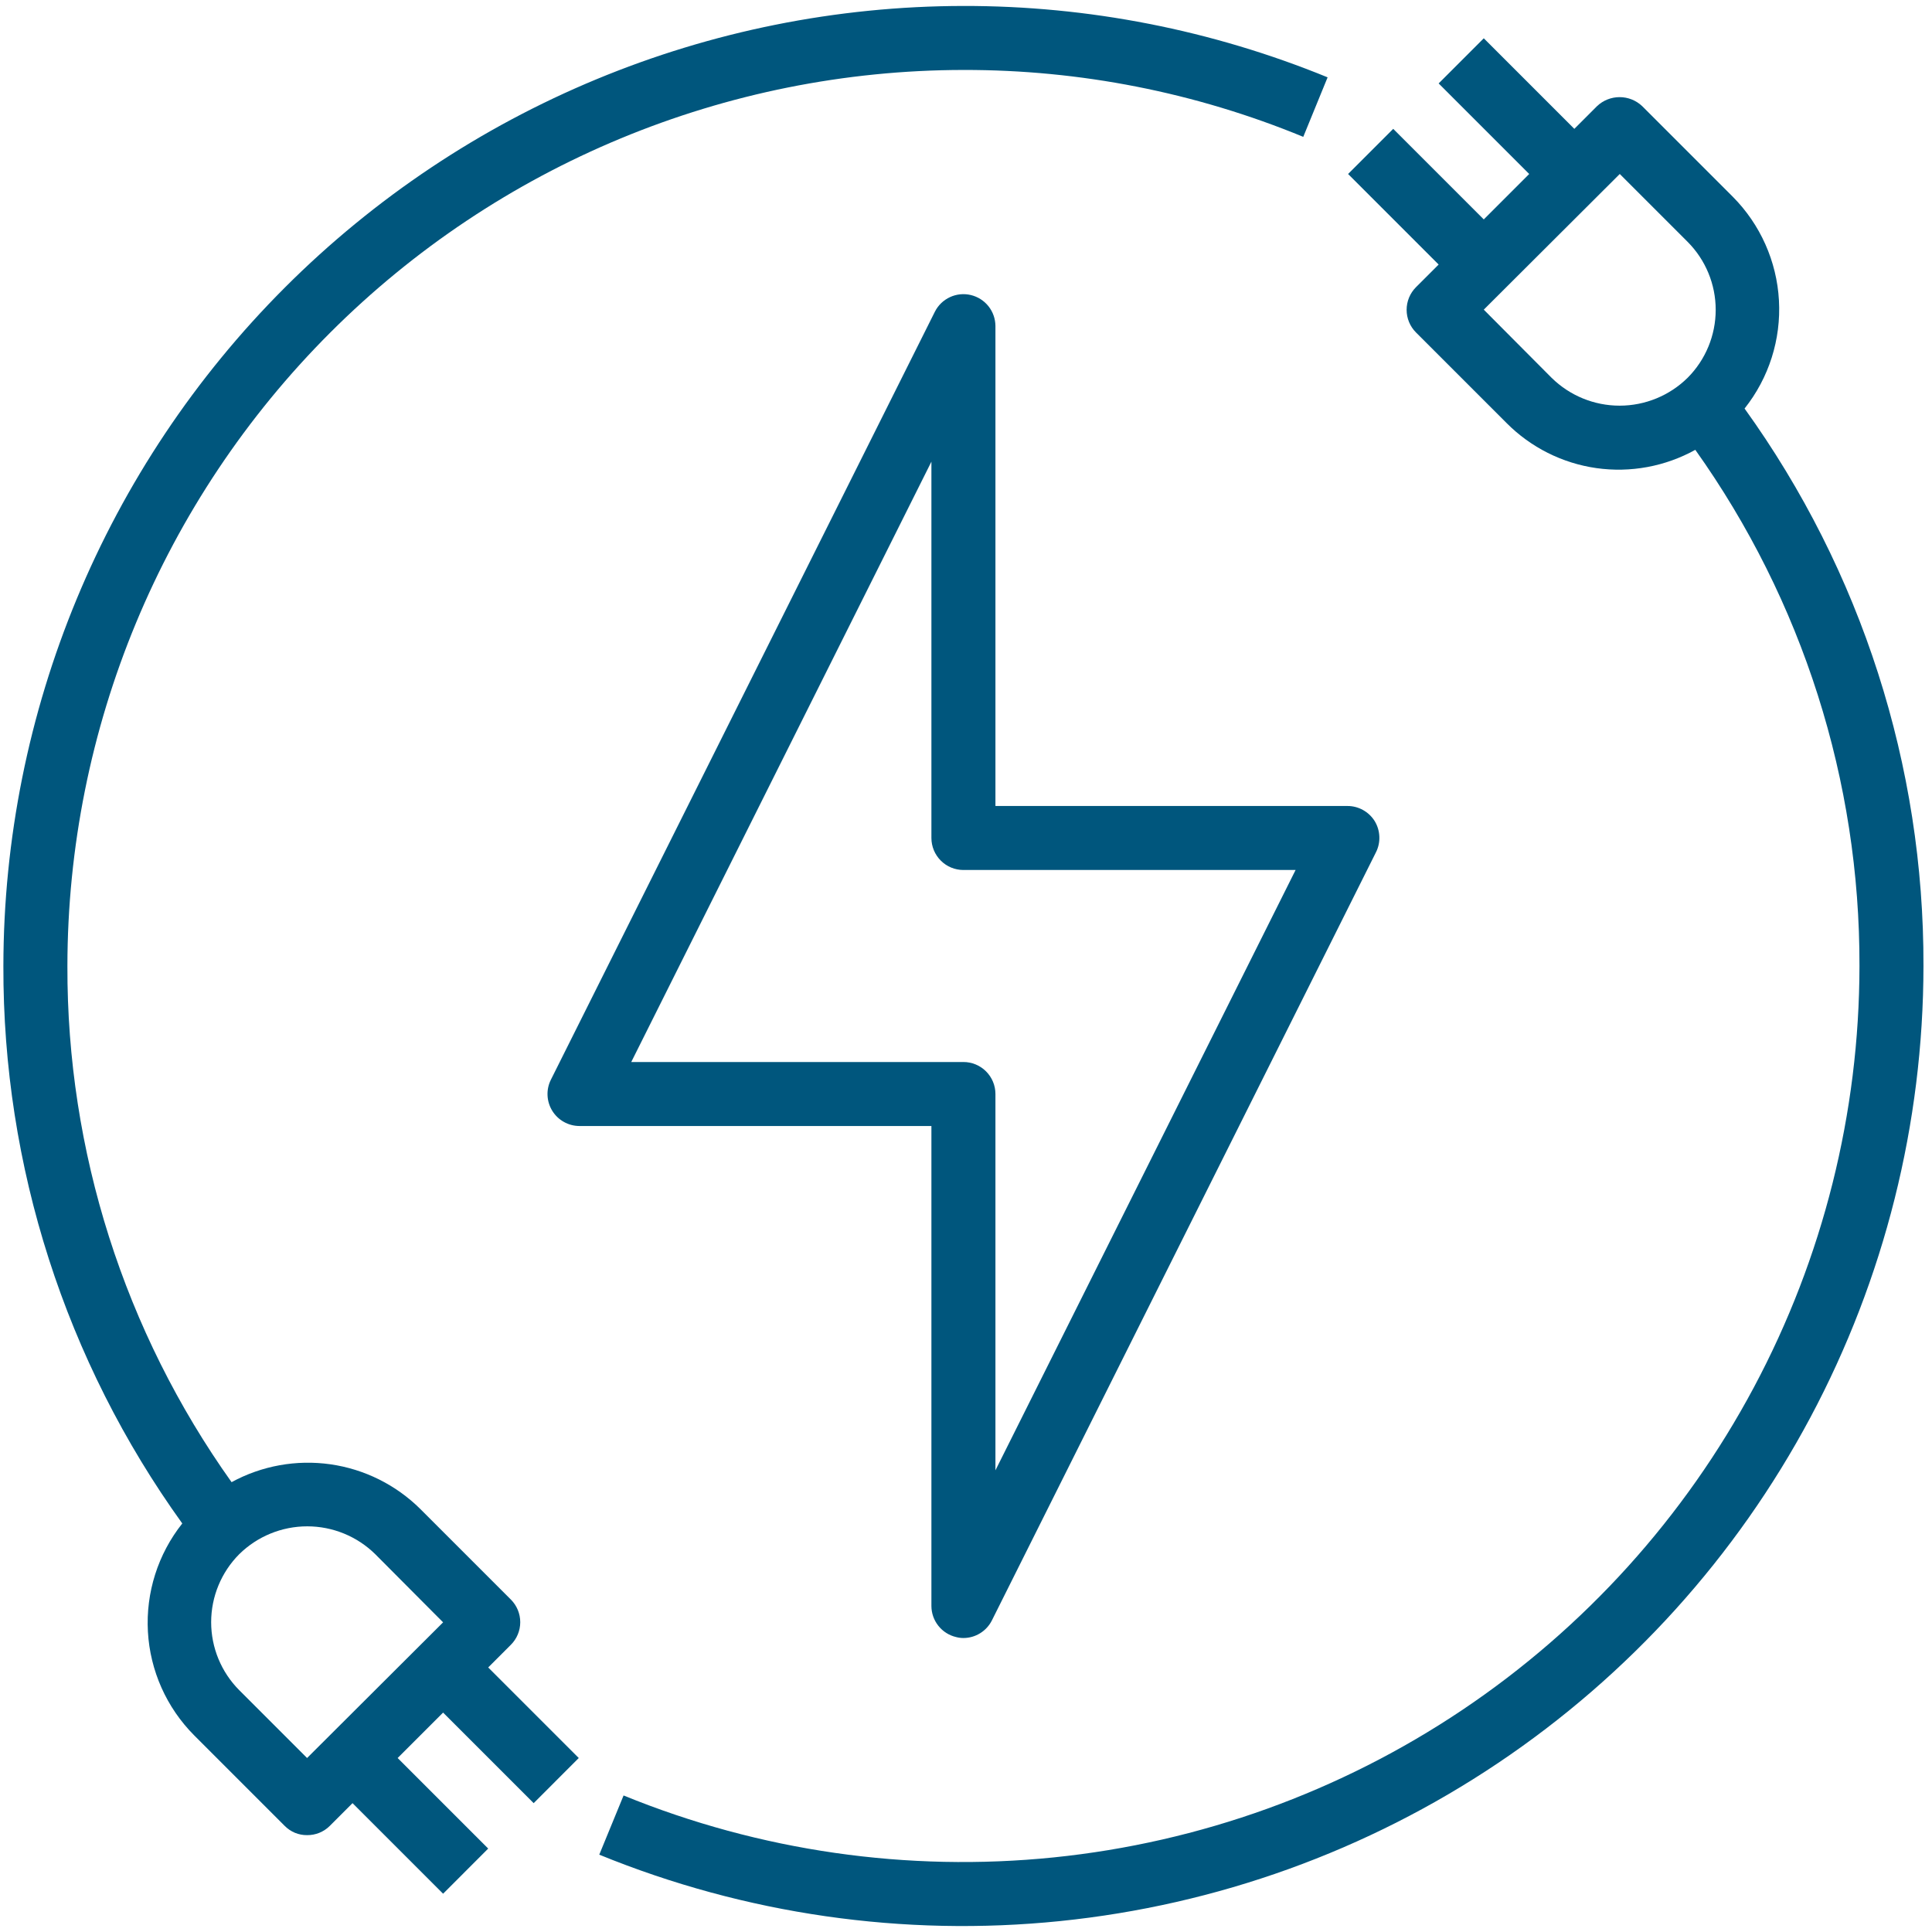 <?xml version="1.0" encoding="UTF-8" standalone="no"?> <svg xmlns="http://www.w3.org/2000/svg" xmlns:xlink="http://www.w3.org/1999/xlink" xmlns:serif="http://www.serif.com/" width="72px" height="72px" version="1.1" xml:space="preserve" style="fill-rule:evenodd;clip-rule:evenodd;stroke-linejoin:round;stroke-miterlimit:2;"> <g transform="matrix(1,0,0,1,35.795,36.051)"> <g transform="matrix(1,0,0,1,-36,-36.5)"> <path d="M51.434,31.046C51.326,30.875 51.177,30.733 50.999,30.635C50.822,30.537 50.623,30.485 50.42,30.486L37.302,30.486L37.302,12.597C37.3,12.33 37.209,12.071 37.043,11.862C36.876,11.653 36.645,11.506 36.385,11.444C36.125,11.382 35.852,11.409 35.61,11.521C35.367,11.633 35.169,11.823 35.048,12.06L20.737,40.683C20.645,40.864 20.601,41.066 20.61,41.269C20.618,41.472 20.679,41.67 20.785,41.843C20.891,42.016 21.04,42.16 21.218,42.259C21.395,42.359 21.595,42.411 21.798,42.412L34.916,42.412L34.916,60.301C34.917,60.569 35.008,60.828 35.175,61.038C35.341,61.248 35.574,61.396 35.835,61.457C35.924,61.481 36.016,61.493 36.109,61.493C36.329,61.493 36.545,61.431 36.732,61.315C36.92,61.199 37.071,61.034 37.17,60.837L51.481,32.215C51.574,32.033 51.618,31.829 51.609,31.625C51.601,31.42 51.541,31.221 51.434,31.046ZM37.302,55.244L37.302,41.219C37.302,40.903 37.176,40.6 36.952,40.376C36.728,40.152 36.425,40.027 36.109,40.027L23.73,40.027L34.916,17.654L34.916,31.679C34.916,31.995 35.042,32.298 35.266,32.522C35.489,32.746 35.793,32.871 36.109,32.871L48.488,32.871L37.302,55.244Z" style="fill:rgb(0,86,125);fill-rule:nonzero;"></path> <path d="M65.22,15.674C66.127,14.533 66.583,13.098 66.501,11.643C66.42,10.188 65.807,8.813 64.779,7.779L61.404,4.404C61.177,4.189 60.876,4.069 60.563,4.069C60.25,4.069 59.949,4.189 59.722,4.404L58.876,5.251L55.501,1.876L53.819,3.558L57.194,6.933L55.501,8.626L52.126,5.251L50.444,6.933L53.819,10.308L52.972,11.154C52.75,11.378 52.626,11.68 52.626,11.995C52.626,12.31 52.75,12.612 52.972,12.836L56.347,16.211C57.251,17.122 58.427,17.713 59.697,17.894C60.967,18.074 62.262,17.835 63.384,17.213C67.382,22.829 69.521,29.555 69.502,36.449C69.497,41.929 68.145,47.323 65.564,52.157C62.984,56.991 59.255,61.117 54.705,64.171C50.155,67.224 44.924,69.112 39.473,69.669C34.021,70.225 28.517,69.433 23.444,67.361L22.538,69.567C27.973,71.788 33.871,72.638 39.712,72.042C45.553,71.446 51.158,69.424 56.033,66.152C60.908,62.88 64.904,58.46 67.669,53.28C70.433,48.1 71.882,42.32 71.887,36.449C71.908,28.995 69.575,21.724 65.22,15.674ZM63.097,14.529C62.422,15.194 61.511,15.567 60.563,15.567C59.615,15.567 58.705,15.194 58.029,14.529L55.501,11.989L60.569,6.933L63.097,9.461C63.768,10.134 64.144,11.045 64.144,11.995C64.144,12.945 63.768,13.856 63.097,14.529Z" style="fill:rgb(0,86,125);fill-rule:nonzero;"></path> <path d="M36.109,0.671C26.624,0.683 17.53,4.456 10.823,11.163C4.116,17.87 0.343,26.964 0.331,36.449C0.31,43.903 2.643,51.174 6.998,57.224C6.092,58.365 5.636,59.8 5.717,61.255C5.798,62.71 6.411,64.085 7.439,65.118L10.814,68.494C10.923,68.604 11.053,68.692 11.196,68.752C11.34,68.811 11.494,68.841 11.649,68.839C11.806,68.841 11.962,68.811 12.107,68.752C12.253,68.692 12.385,68.605 12.496,68.494L13.343,67.647L16.718,71.022L18.399,69.34L15.024,65.965L16.718,64.272L20.093,67.647L21.774,65.965L18.399,62.59L19.246,61.743C19.468,61.52 19.593,61.218 19.593,60.903C19.593,60.588 19.468,60.285 19.246,60.062L15.871,56.687C14.962,55.785 13.787,55.2 12.519,55.019C11.251,54.839 9.959,55.072 8.835,55.685C4.837,50.069 2.697,43.342 2.717,36.449C2.726,27.596 6.248,19.108 12.508,12.848C18.768,6.587 27.256,3.066 36.109,3.056C40.454,3.047 44.757,3.894 48.774,5.549L49.681,3.331C45.373,1.568 40.763,0.664 36.109,0.671ZM9.121,58.368C9.797,57.704 10.707,57.331 11.655,57.331C12.603,57.331 13.513,57.704 14.189,58.368L16.718,60.909L11.649,65.965L9.121,63.437C8.451,62.764 8.074,61.853 8.074,60.903C8.074,59.953 8.451,59.042 9.121,58.368Z" style="fill:rgb(0,86,125);fill-rule:nonzero;"></path> </g> </g> </svg> 